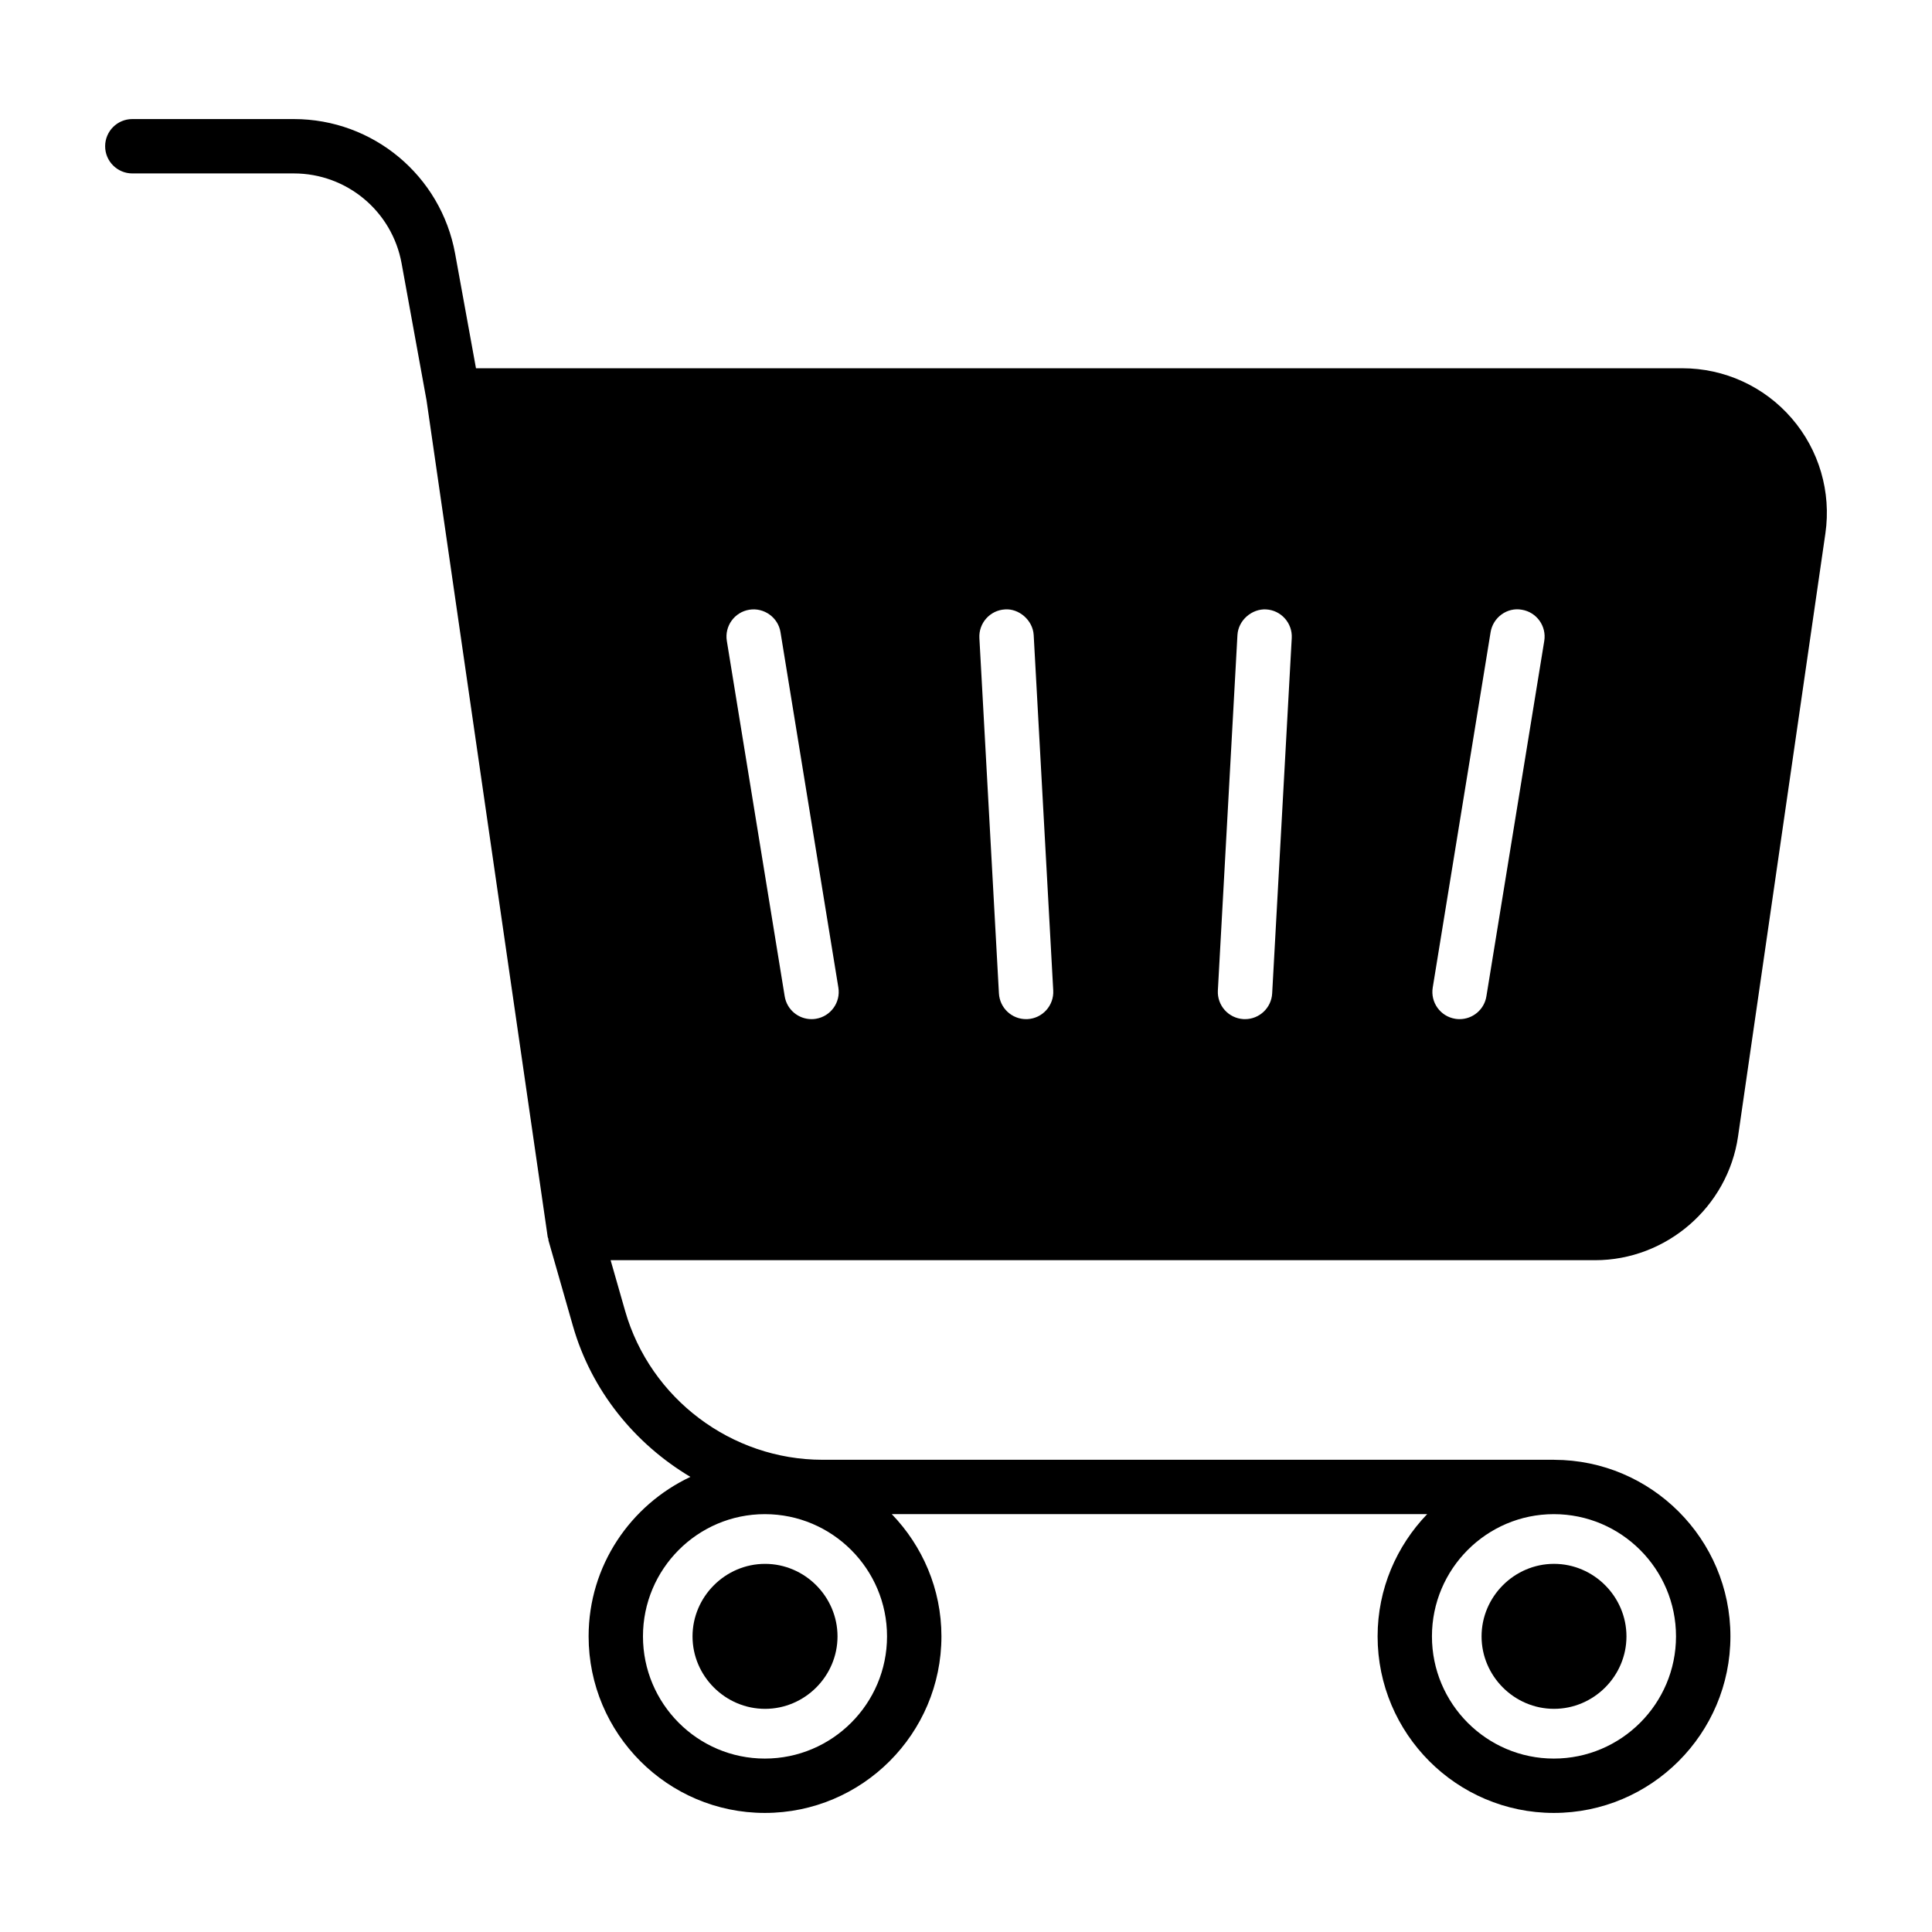 <?xml version="1.0" encoding="UTF-8"?>
<!-- Uploaded to: ICON Repo, www.svgrepo.com, Generator: ICON Repo Mixer Tools -->
<svg fill="#000000" width="800px" height="800px" version="1.1" viewBox="144 144 512 512" xmlns="http://www.w3.org/2000/svg">
 <g>
  <path d="m618.8 254.83c-7.269-8.414-17.824-13.238-28.949-13.238l-319.71 0.004-5.527-30.367c-3.762-20.676-21.734-35.676-42.75-35.676h-42.797c-3.977 0-7.203 3.227-7.203 7.203 0 3.977 3.227 7.203 7.203 7.203h42.797c14.043 0 26.059 10.027 28.566 23.848l6.606 36.285 32.109 221.7c0.027 0.184 0.133 0.332 0.172 0.508 0.031 0.148-0.008 0.289 0.035 0.438l6.481 22.664c4.926 17.199 16.406 31.207 31.133 39.988-15.883 7.481-26.977 23.543-26.977 42.254 0 25.809 20.957 46.801 46.707 46.801 25.797 0 46.793-20.996 46.793-46.801 0-12.578-5.051-23.965-13.156-32.383h141.88c-8.09 8.418-13.133 19.805-13.133 32.383 0 25.809 20.957 46.801 46.707 46.801 25.797 0 46.793-20.996 46.793-46.801 0-25.766-20.945-46.73-46.699-46.781-0.016 0-0.031-0.008-0.047-0.008h-193.85c-24.145 0-45.656-16.211-52.309-39.418l-3.856-13.473h260.89c18.895 0 35.18-14.098 37.891-32.797l23.145-159.79c1.594-11-1.66-22.137-8.941-30.543zm-272.11 355.21c-17.805 0-32.297-14.531-32.297-32.391 0-17.852 14.492-32.383 32.297-32.383 17.852 0 32.383 14.531 32.383 32.383 0 17.859-14.531 32.391-32.383 32.391zm241.47-32.391c0 17.859-14.531 32.391-32.383 32.391-17.805 0-32.297-14.531-32.297-32.391 0-17.852 14.492-32.383 32.297-32.383 17.852 0 32.383 14.531 32.383 32.383zm-227.94-163.66c-0.383 0.066-0.777 0.094-1.164 0.094-3.473 0-6.527-2.516-7.102-6.051l-15.336-94.184c-0.637-3.922 2.027-7.625 5.957-8.266 3.875-0.629 7.637 2.027 8.266 5.957l15.336 94.184c0.637 3.922-2.027 7.629-5.957 8.266zm56.098 0.086c-0.133 0.008-0.262 0.008-0.402 0.008-3.801 0-6.969-2.973-7.188-6.809l-5.18-94.184c-0.215-3.969 2.824-7.375 6.801-7.59 3.648-0.273 7.363 2.824 7.59 6.801l5.18 94.184c0.215 3.969-2.824 7.375-6.801 7.59zm64.82-6.801c-0.215 3.836-3.394 6.809-7.188 6.809-0.141 0-0.273 0-0.402-0.008-3.977-0.215-7.016-3.621-6.801-7.59l5.188-94.184c0.227-3.988 3.883-7.008 7.59-6.801 3.977 0.215 7.016 3.621 6.801 7.59zm56.773 0.758c-0.57 3.535-3.629 6.051-7.102 6.051-0.383 0-0.777-0.027-1.164-0.094-3.93-0.637-6.594-4.344-5.957-8.266l15.336-94.184c0.637-3.93 4.398-6.66 8.266-5.957 3.93 0.637 6.594 4.344 5.957 8.266z"/>
  <path d="m346.75 558.44c-10.531 0-19.223 8.695-19.223 19.223 0 10.531 8.691 19.199 19.223 19.199s19.199-8.668 19.199-19.199-8.668-19.223-19.199-19.223z"/>
  <path d="m536.63 577.66c0 10.531 8.668 19.199 19.199 19.199s19.199-8.668 19.199-19.199-8.668-19.223-19.199-19.223-19.199 8.691-19.199 19.223z"/>
 </g>
</svg>